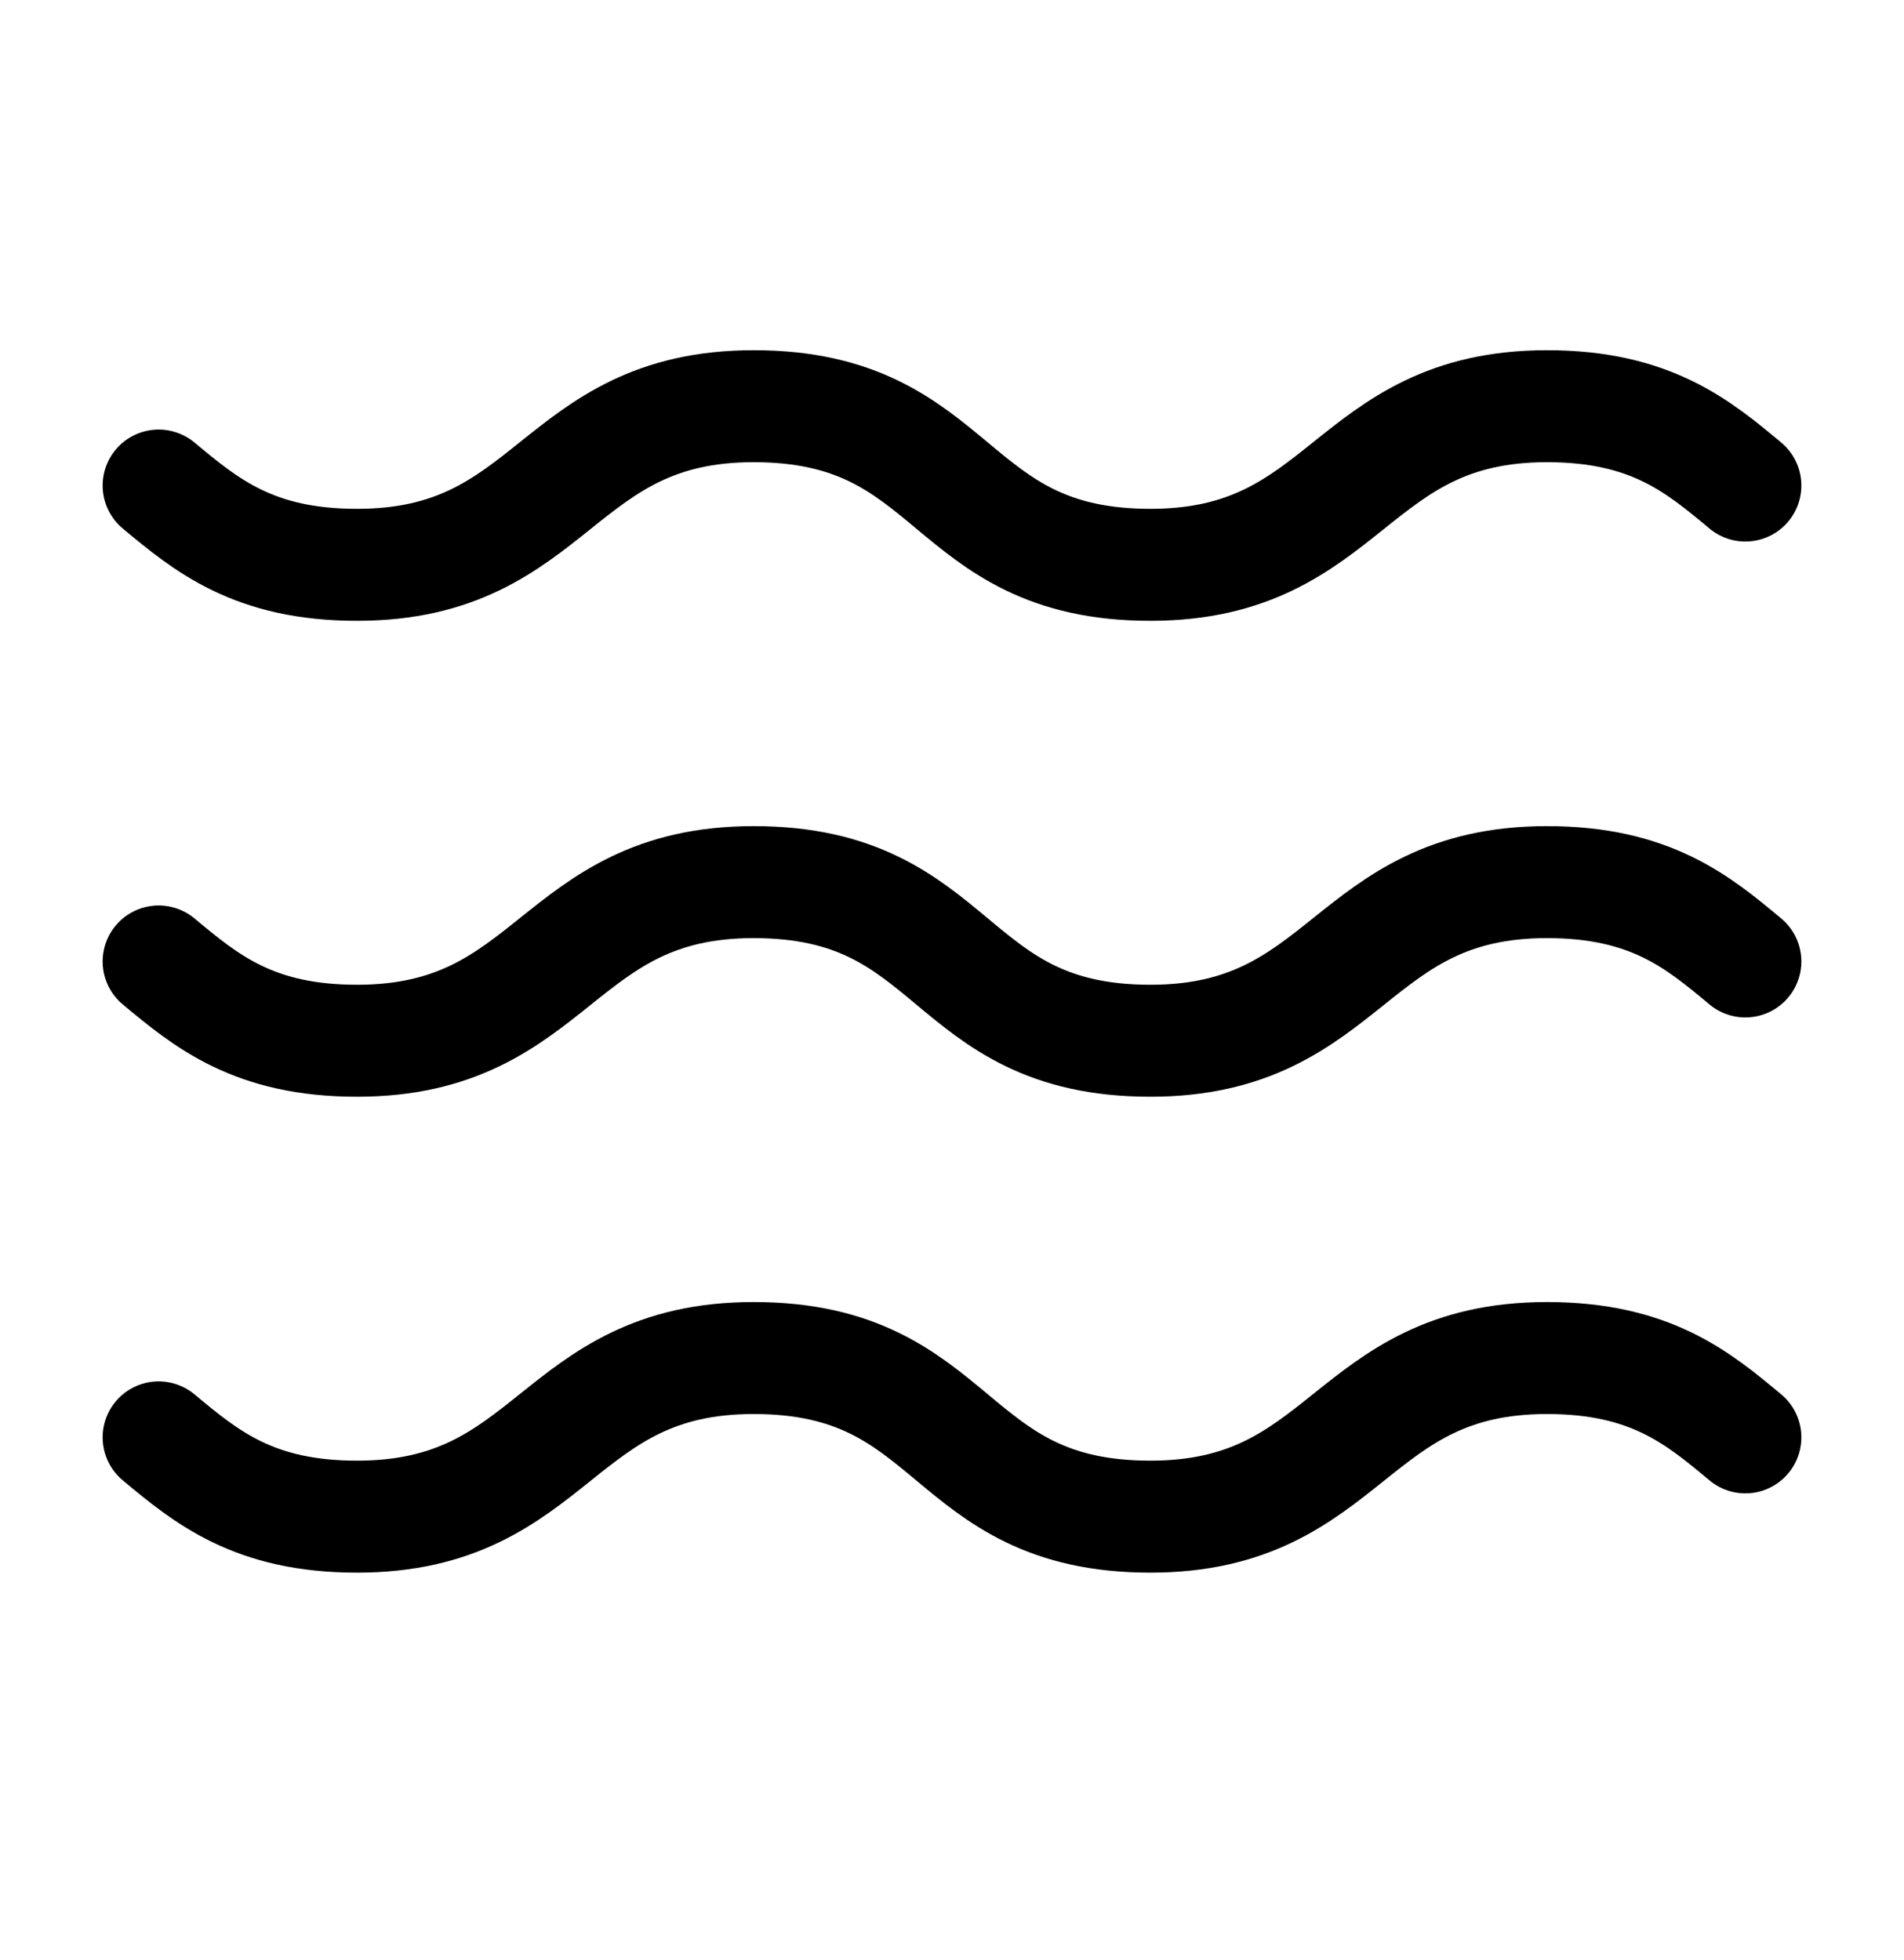 <svg width="34" height="35" viewBox="0 0 34 35" fill="none" xmlns="http://www.w3.org/2000/svg">
<path d="M2.833 8.672C3.683 9.38 4.533 10.088 6.375 10.088C9.917 10.088 9.917 7.255 13.458 7.255C17.142 7.255 16.858 10.088 20.542 10.088C24.083 10.088 24.083 7.255 27.625 7.255C29.467 7.255 30.317 7.963 31.167 8.672" stroke="black" stroke-width="2" stroke-linecap="round" stroke-linejoin="round"/>
<path d="M2.833 17.172C3.683 17.88 4.533 18.588 6.375 18.588C9.917 18.588 9.917 15.755 13.458 15.755C17.142 15.755 16.858 18.588 20.542 18.588C24.083 18.588 24.083 15.755 27.625 15.755C29.467 15.755 30.317 16.463 31.167 17.172" stroke="black" stroke-width="2" stroke-linecap="round" stroke-linejoin="round"/>
<path d="M2.833 25.672C3.683 26.38 4.533 27.088 6.375 27.088C9.917 27.088 9.917 24.255 13.458 24.255C17.142 24.255 16.858 27.088 20.542 27.088C24.083 27.088 24.083 24.255 27.625 24.255C29.467 24.255 30.317 24.963 31.167 25.672" stroke="black" stroke-width="2" stroke-linecap="round" stroke-linejoin="round"/>
</svg>
